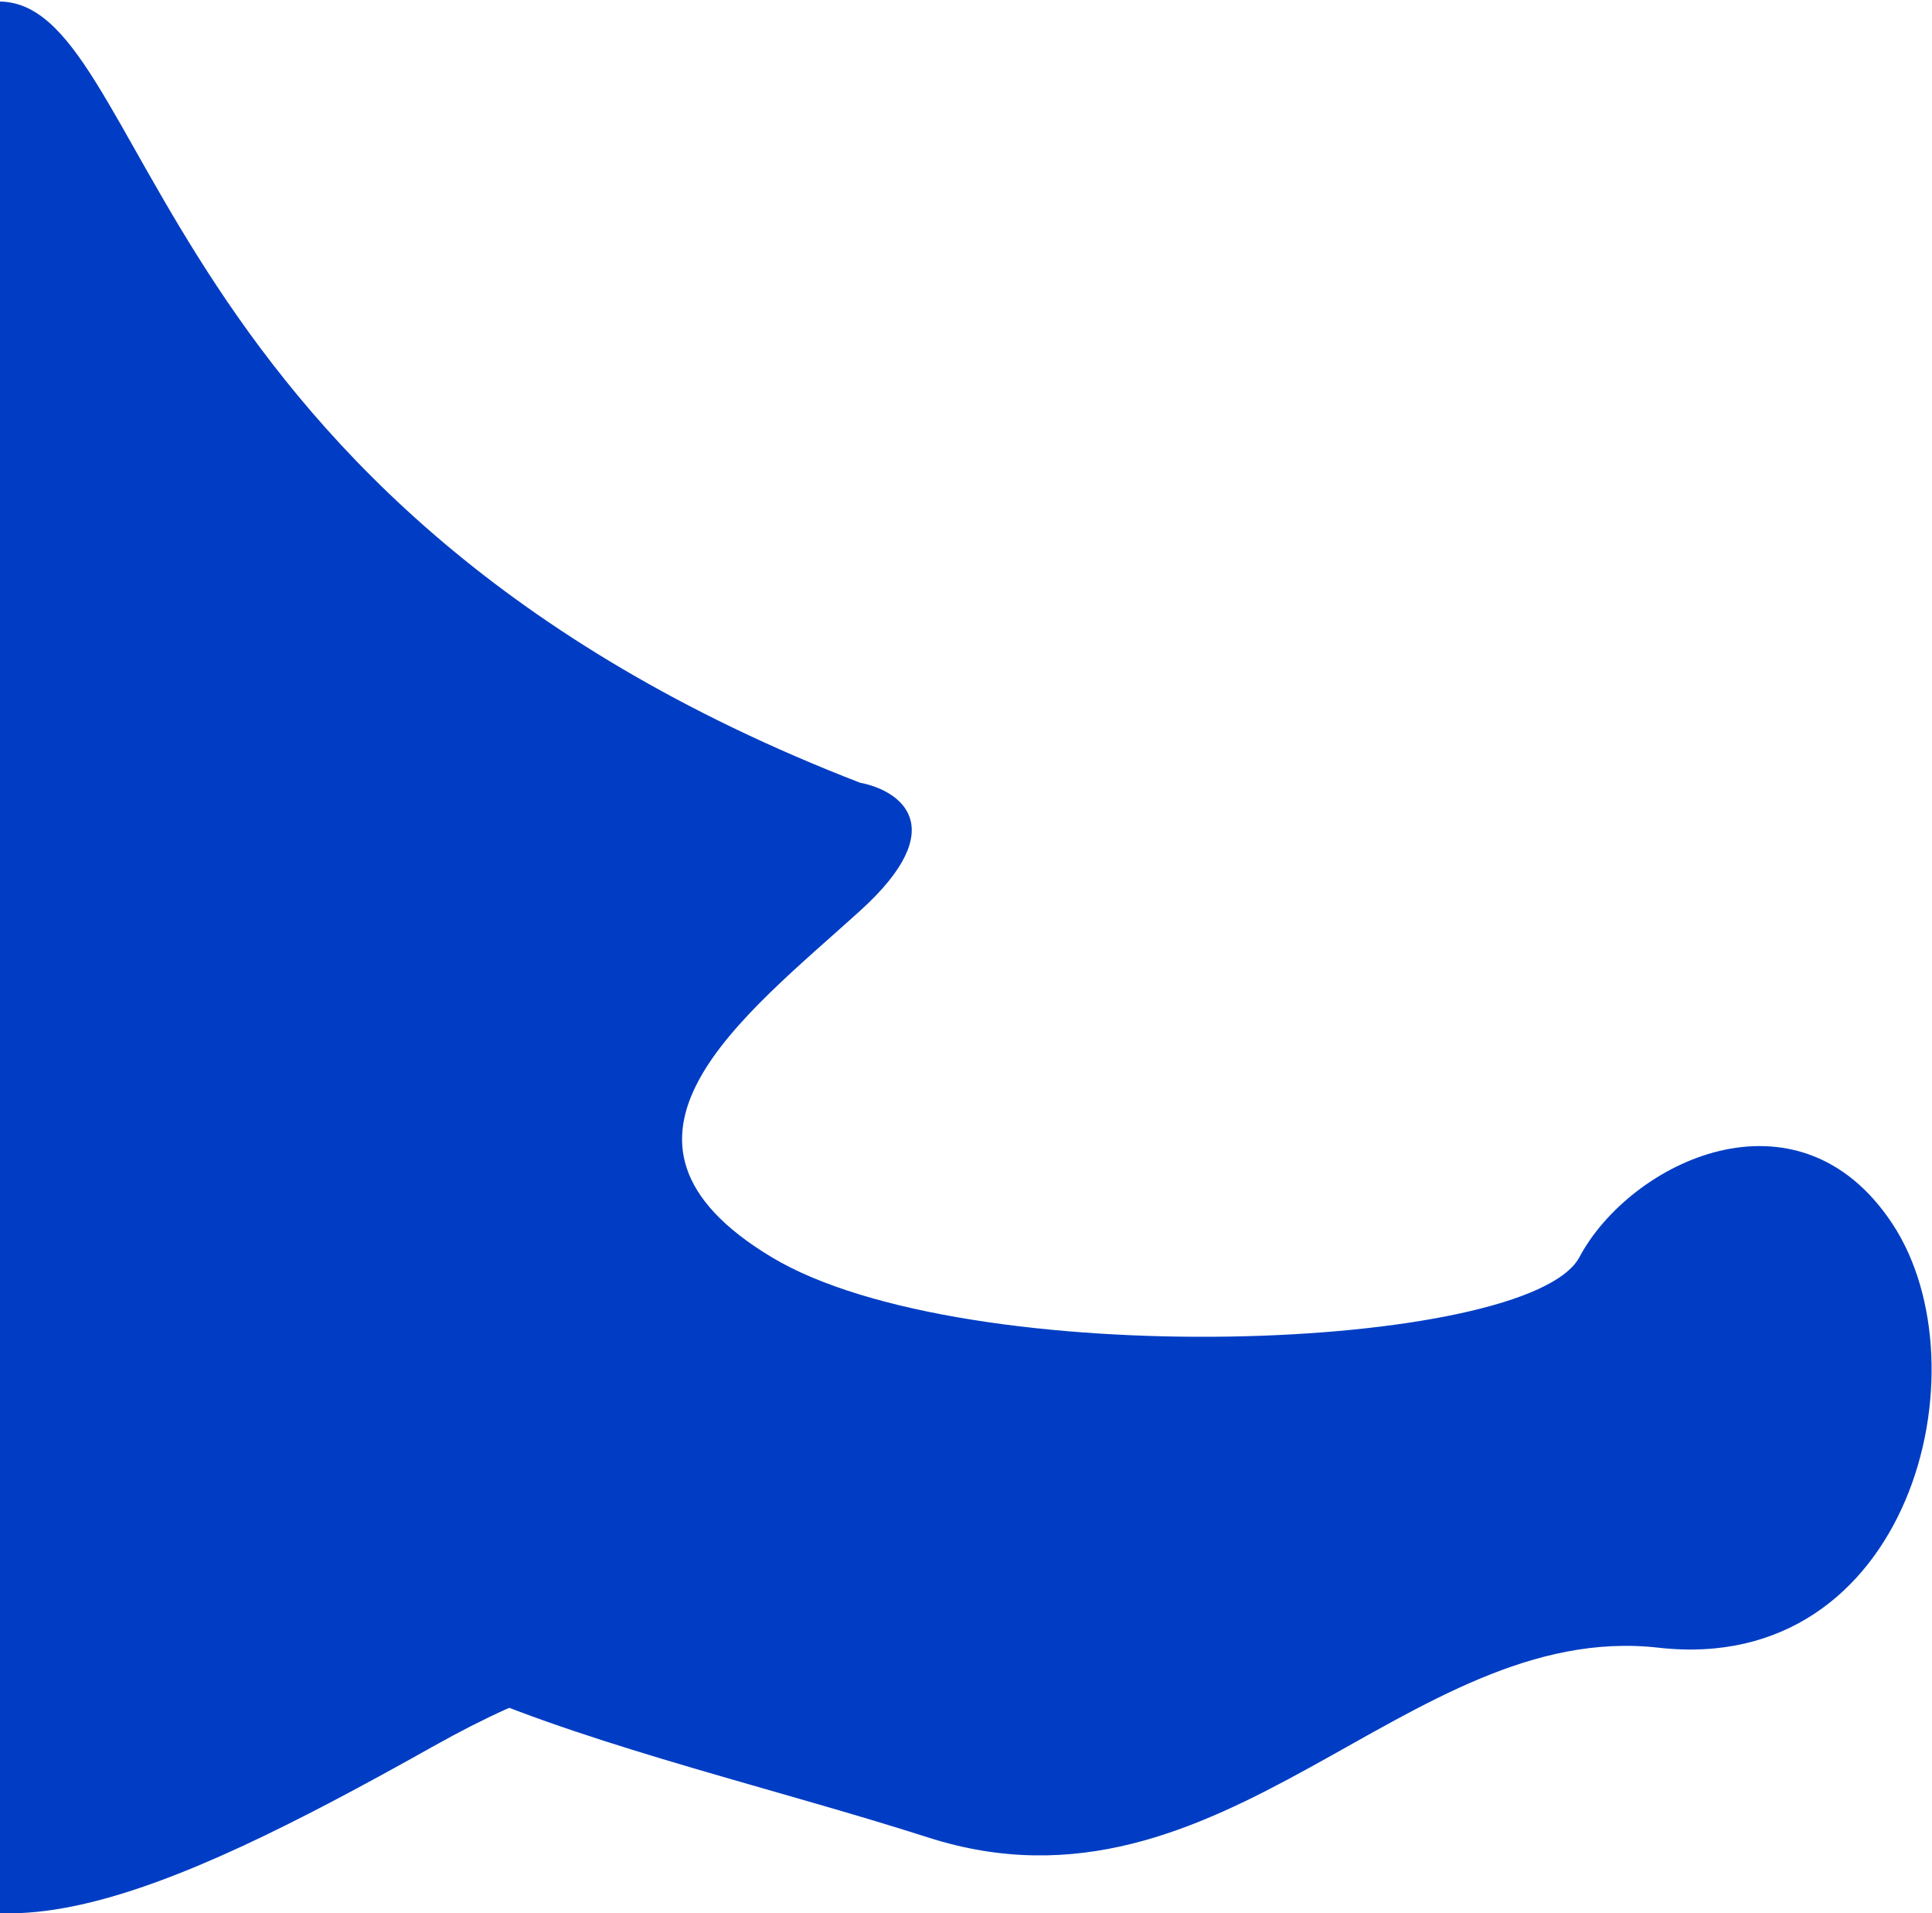 <svg xmlns="http://www.w3.org/2000/svg" width="611" height="605" viewBox="0 0 611 605" fill="none"><path d="M272 288C301.6 261.2 284.333 249.833 272 247.5C44.5 159.5 48 -1 -1 0.5C-50 2 -40 143.5 -1 157.5C38 171.5 32.5 247.5 36 288C39.5 328.5 111.5 387 88.5 457.5C65.5 528 200 551 293.5 581C387 611 445 512 524.5 521C604 530 628.5 432.5 598.5 387C568.5 341.5 515.5 367.5 499.5 397.5C483.5 427.5 305.5 434.5 244 397.5C182.5 360.5 235 321.5 272 288Z" fill="#003DC4"></path><path d="M136.725 552.357C206.154 513.379 213.812 536.117 208.963 552.357C249.597 503.635 32.38 140.205 -12.267 101.426C-56.914 62.646 -83 290.847 -83 313.716C-83 336.586 -79.488 532.968 -45.878 580.199C-12.267 627.43 49.938 601.08 136.725 552.357Z" fill="#003DC4"></path></svg>